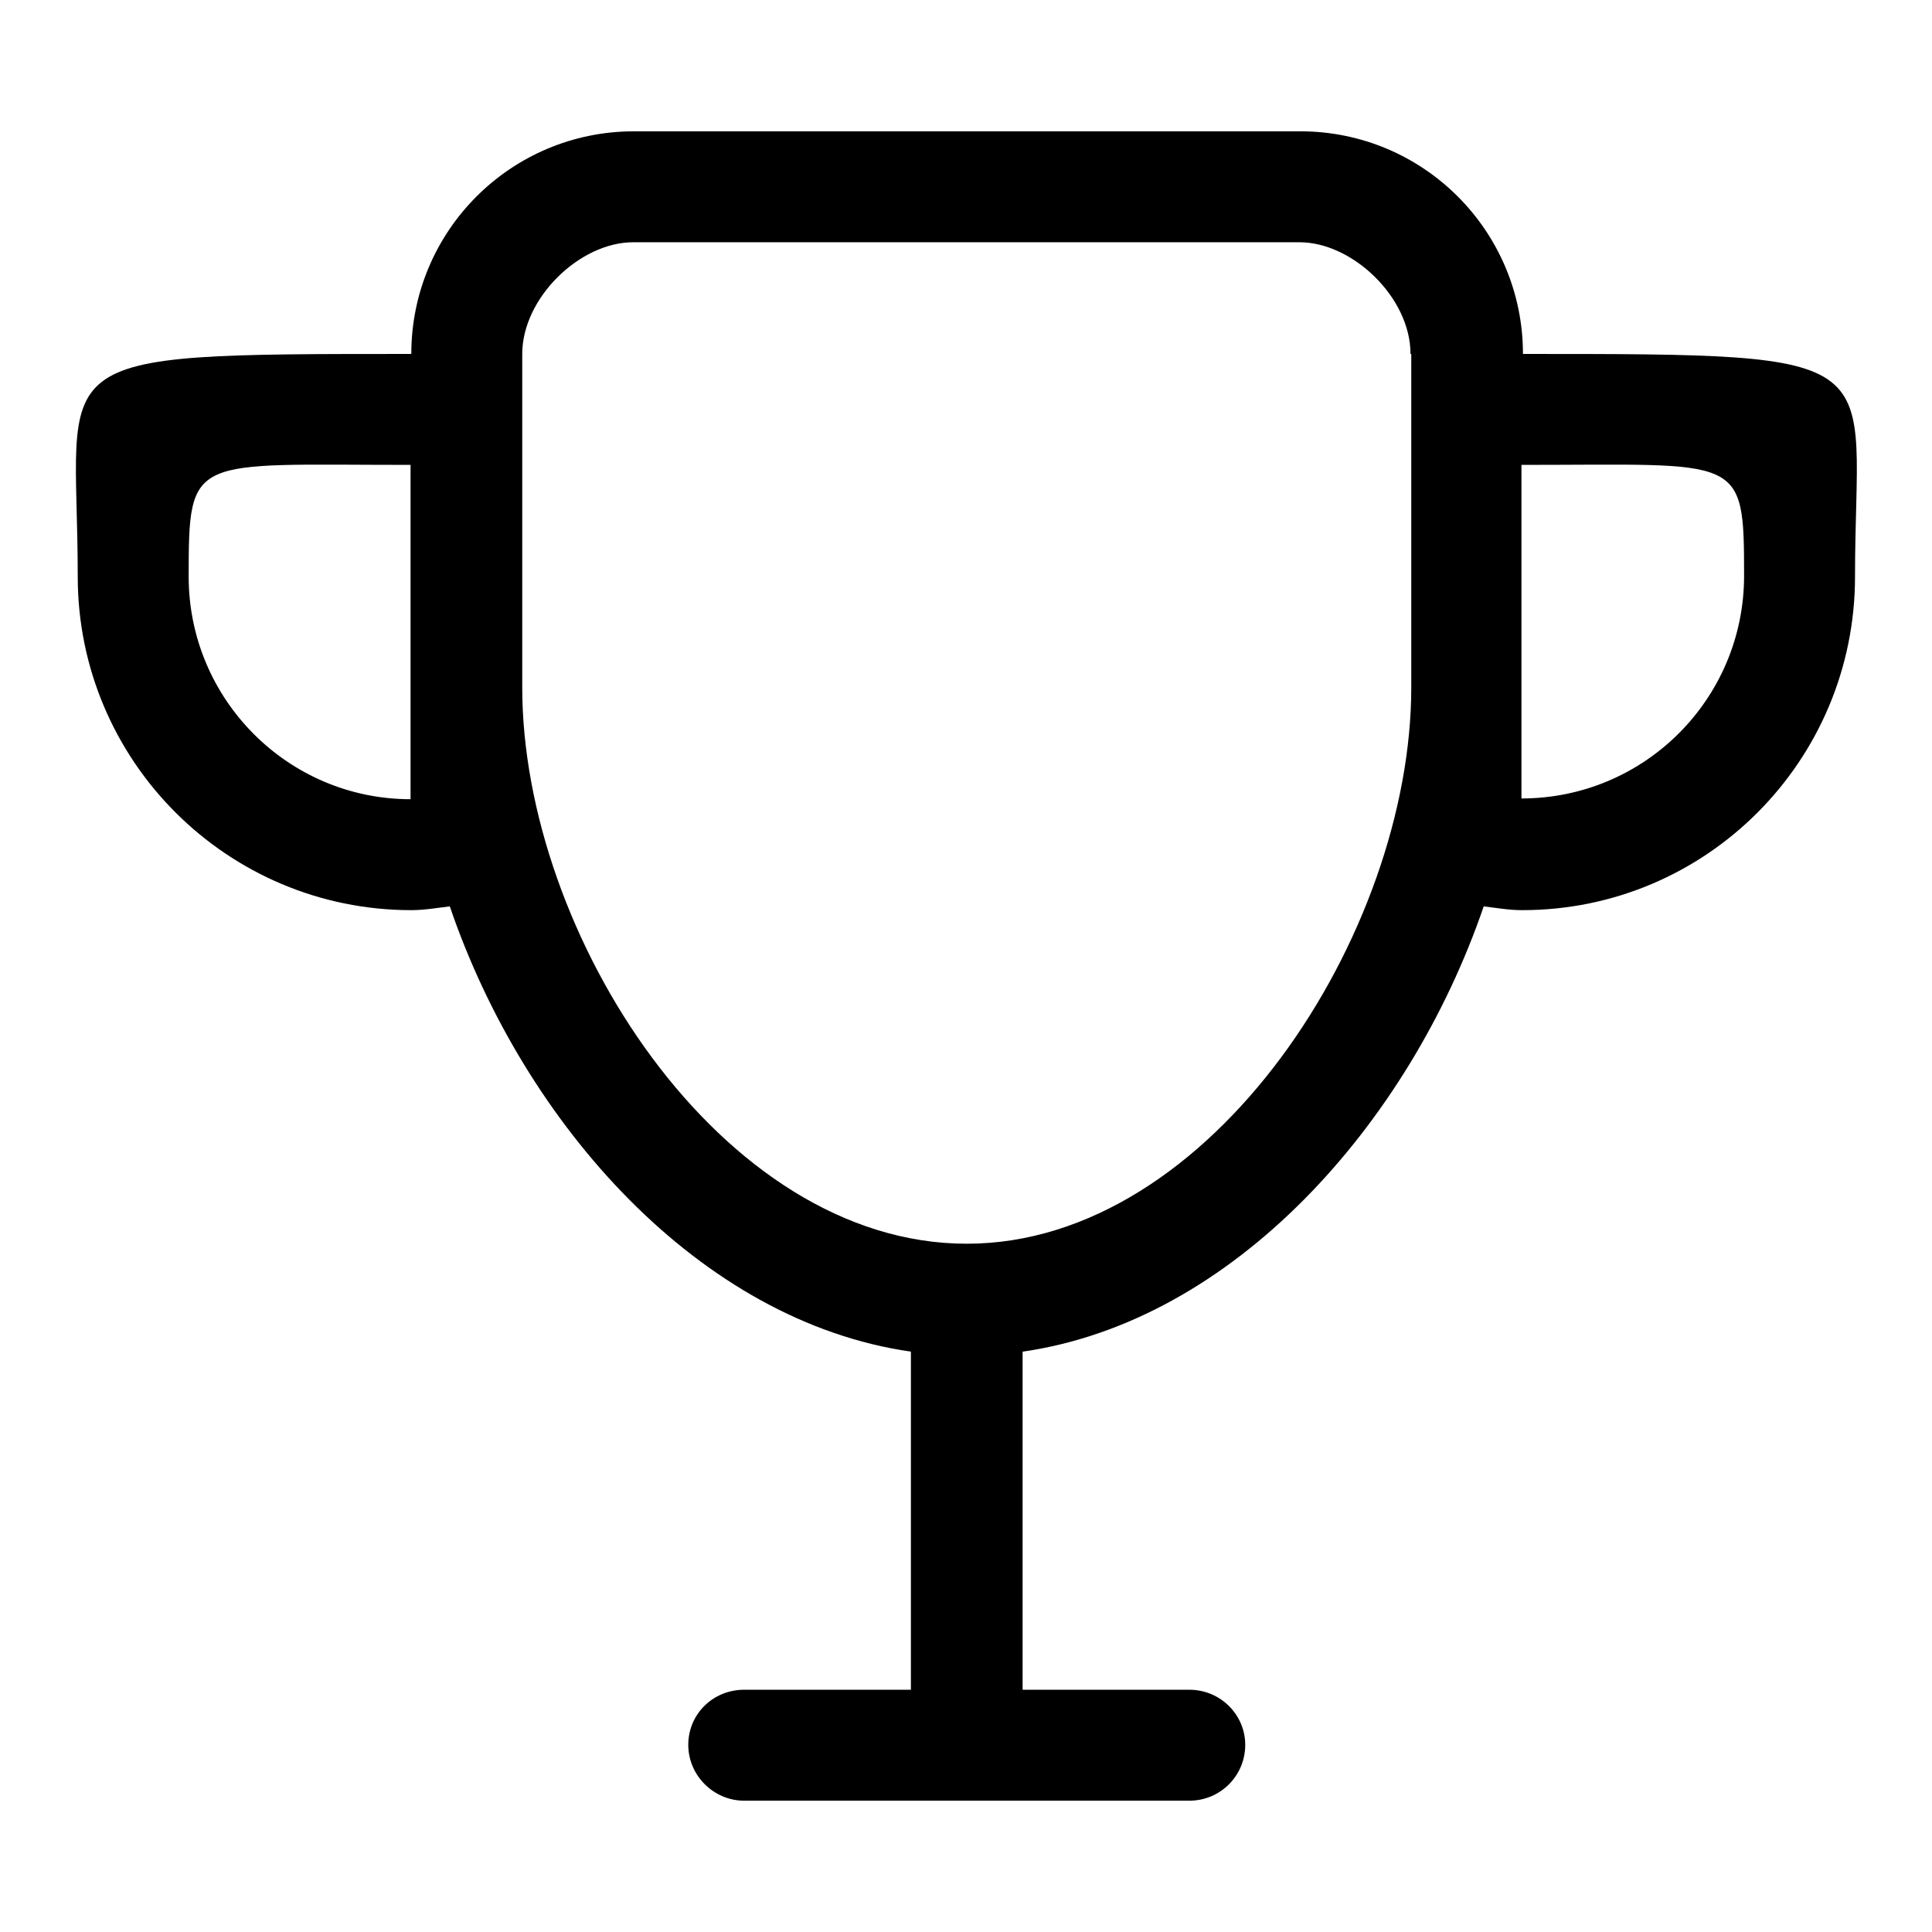 <?xml version="1.0" encoding="utf-8"?>
<!-- Svg Vector Icons : http://www.onlinewebfonts.com/icon -->
<!DOCTYPE svg PUBLIC "-//W3C//DTD SVG 1.1//EN" "http://www.w3.org/Graphics/SVG/1.1/DTD/svg11.dtd">
<svg version="1.1" xmlns="http://www.w3.org/2000/svg" xmlns:xlink="http://www.w3.org/1999/xlink" x="0px" y="0px" viewBox="0 0 256 256" enable-background="new 0 0 256 256" xml:space="preserve">
<g><g><path fill="#000000" d="M245.8,76.4c0,24.4-19.7,44.2-44.1,44.2c-1.8,0-3.4-0.3-5.1-0.5c-9.9,28.9-33.2,55-61.1,59v44.8h22.1c4.1,0,7.4,3.3,7.4,7.3c0,4.1-3.3,7.4-7.4,7.4H98.6c-4,0-7.4-3.3-7.4-7.4c0-4.1,3.3-7.3,7.4-7.3h22.1v-44.8c-27.9-4-51.2-30-61.1-59c-1.7,0.2-3.4,0.5-5.1,0.5c-24.4,0-44.2-19.8-44.2-44.2c0-29.5-6.2-29.5,44.2-29.5c0-16.3,13.2-29.5,29.5-29.5h88.3c16.3,0,29.5,13.2,29.5,29.5C252,46.9,245.8,46.9,245.8,76.4z M54.4,61.6C25.3,61.6,25,60.1,25,76.4c0,16.3,13.2,29.5,29.4,29.5V61.6z M186.9,46.9c0-7.5-7.7-14.8-14.7-14.8H83.9c-7.1,0-14.7,7.4-14.7,14.8v44.2c0,32.6,26.3,73.7,58.9,73.7c32.5,0,58.9-41.2,58.9-73.7V46.9L186.9,46.9z M201.6,61.6v44.2c16.3,0,29.5-13.2,29.5-29.5C231.1,60.1,230.8,61.6,201.6,61.6z"/></g></g>
</svg>